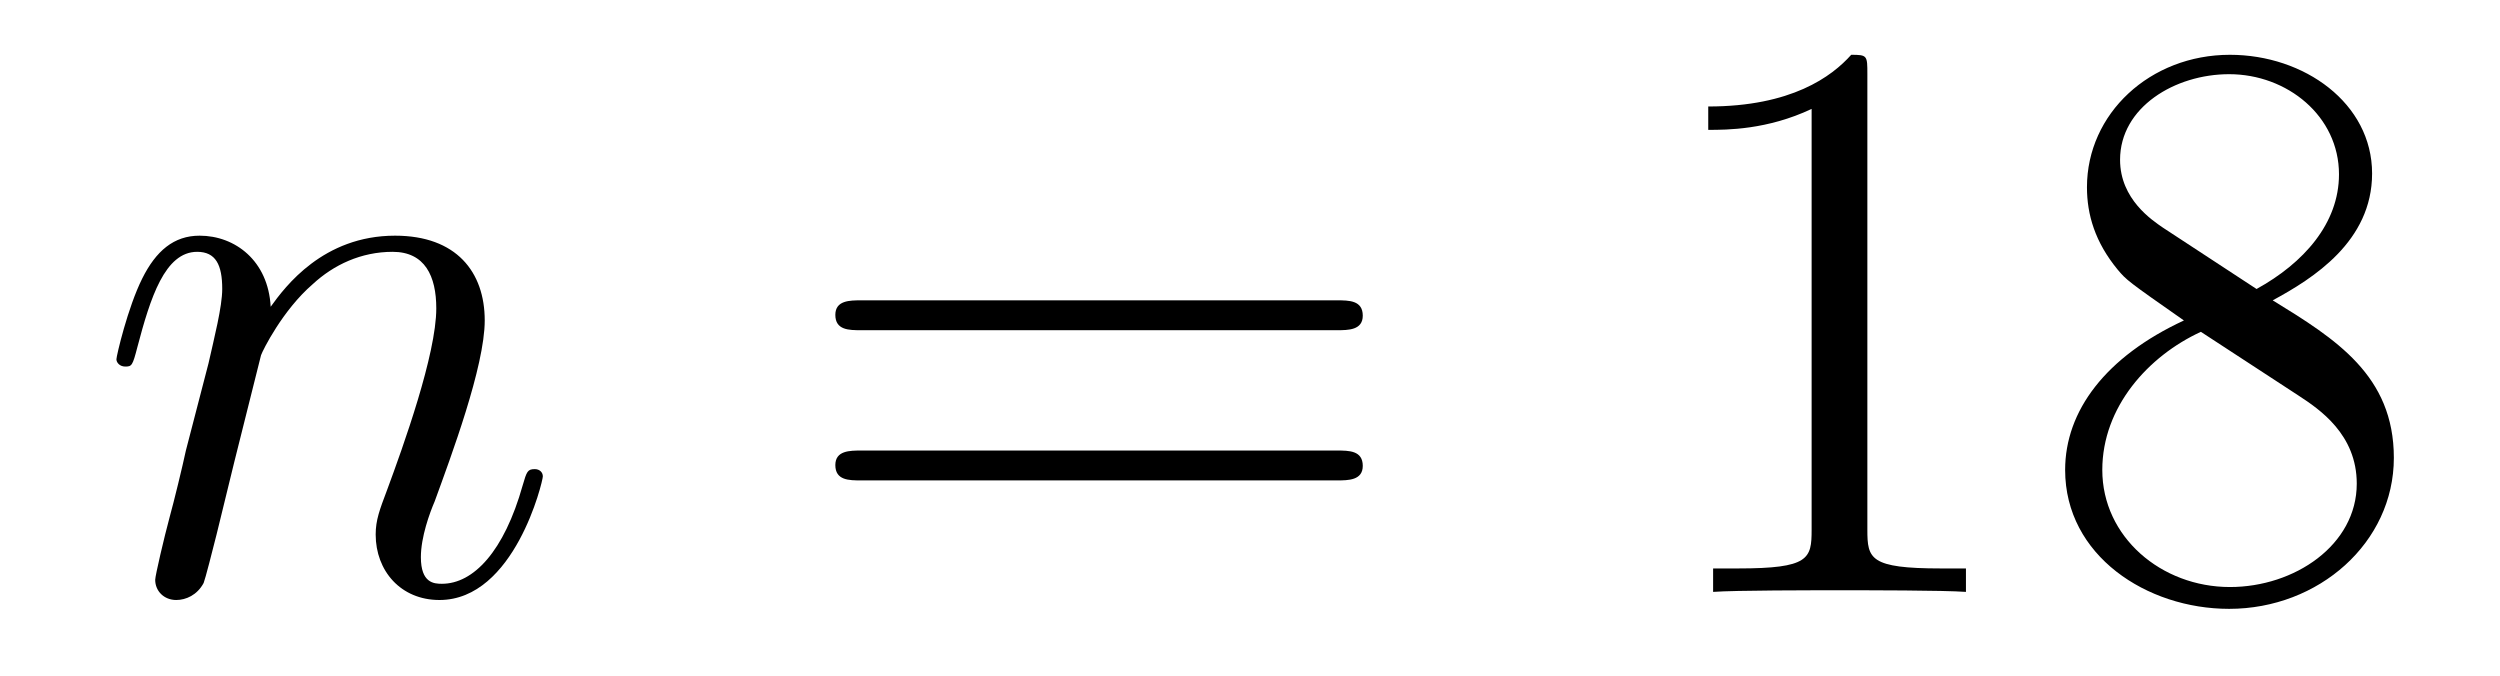 <?xml version='1.0'?>
<!-- This file was generated by dvisvgm 1.14.1 -->
<svg height='10pt' version='1.1' viewBox='0 -10 37 10' width='37pt' xmlns='http://www.w3.org/2000/svg' xmlns:xlink='http://www.w3.org/1999/xlink'>
<g id='page1'>
<g transform='matrix(1 0 0 1 -127 653)'>
<path d='M130.863 -657.742C130.887 -657.814 131.185 -658.412 131.628 -658.794C131.938 -659.081 132.345 -659.273 132.811 -659.273C133.289 -659.273 133.457 -658.914 133.457 -658.436C133.457 -657.754 132.967 -656.392 132.728 -655.746C132.62 -655.459 132.56 -655.304 132.56 -655.089C132.56 -654.551 132.931 -654.12 133.504 -654.12C134.616 -654.12 135.034 -655.878 135.034 -655.949C135.034 -656.009 134.987 -656.057 134.915 -656.057C134.808 -656.057 134.795 -656.021 134.736 -655.818C134.461 -654.838 134.007 -654.36 133.54 -654.36C133.421 -654.36 133.229 -654.372 133.229 -654.754C133.229 -655.053 133.361 -655.412 133.433 -655.579C133.672 -656.236 134.174 -657.575 134.174 -658.257C134.174 -658.974 133.755 -659.512 132.847 -659.512C131.783 -659.512 131.221 -658.759 131.006 -658.46C130.97 -659.141 130.48 -659.512 129.954 -659.512C129.572 -659.512 129.308 -659.285 129.105 -658.878C128.89 -658.448 128.723 -657.731 128.723 -657.683C128.723 -657.635 128.771 -657.575 128.854 -657.575C128.95 -657.575 128.962 -657.587 129.033 -657.862C129.225 -658.591 129.44 -659.273 129.918 -659.273C130.193 -659.273 130.289 -659.081 130.289 -658.723C130.289 -658.46 130.169 -657.993 130.086 -657.623L129.751 -656.332C129.703 -656.105 129.572 -655.567 129.512 -655.352C129.428 -655.041 129.297 -654.479 129.297 -654.419C129.297 -654.252 129.428 -654.12 129.608 -654.12C129.751 -654.12 129.918 -654.192 130.014 -654.372C130.038 -654.431 130.145 -654.85 130.205 -655.089L130.468 -656.165L130.863 -657.742Z' fill-rule='evenodd'/>
<path d='M146.786 -658.113C146.953 -658.113 147.169 -658.113 147.169 -658.328C147.169 -658.555 146.965 -658.555 146.786 -658.555H139.745C139.578 -658.555 139.363 -658.555 139.363 -658.34C139.363 -658.113 139.566 -658.113 139.745 -658.113H146.786ZM146.786 -655.89C146.953 -655.89 147.169 -655.89 147.169 -656.105C147.169 -656.332 146.965 -656.332 146.786 -656.332H139.745C139.578 -656.332 139.363 -656.332 139.363 -656.117C139.363 -655.89 139.566 -655.89 139.745 -655.89H146.786Z' fill-rule='evenodd'/>
<path d='M154.637 -661.902C154.637 -662.178 154.637 -662.189 154.398 -662.189C154.111 -661.867 153.513 -661.424 152.282 -661.424V-661.078C152.557 -661.078 153.155 -661.078 153.812 -661.388V-655.16C153.812 -654.73 153.776 -654.587 152.724 -654.587H152.354V-654.24C152.676 -654.264 153.836 -654.264 154.23 -654.264C154.625 -654.264 155.773 -654.264 156.096 -654.24V-654.587H155.725C154.673 -654.587 154.637 -654.73 154.637 -655.16V-661.902ZM160.636 -658.555C161.234 -658.878 162.107 -659.428 162.107 -660.432C162.107 -661.472 161.103 -662.189 160.003 -662.189C158.819 -662.189 157.887 -661.317 157.887 -660.229C157.887 -659.823 158.007 -659.416 158.341 -659.01C158.473 -658.854 158.485 -658.842 159.322 -658.257C158.162 -657.719 157.564 -656.918 157.564 -656.045C157.564 -654.778 158.772 -653.989 159.991 -653.989C161.318 -653.989 162.429 -654.969 162.429 -656.224C162.429 -657.444 161.569 -657.982 160.636 -658.555ZM159.011 -659.631C158.855 -659.739 158.377 -660.05 158.377 -660.635C158.377 -661.413 159.19 -661.902 159.991 -661.902C160.852 -661.902 161.617 -661.281 161.617 -660.42C161.617 -659.691 161.091 -659.105 160.397 -658.723L159.011 -659.631ZM159.573 -658.089L161.019 -657.145C161.33 -656.942 161.88 -656.571 161.88 -655.842C161.88 -654.933 160.959 -654.312 160.003 -654.312C158.987 -654.312 158.114 -655.053 158.114 -656.045C158.114 -656.977 158.795 -657.731 159.573 -658.089Z' fill-rule='evenodd'/>
</g>
</g>
</svg>
